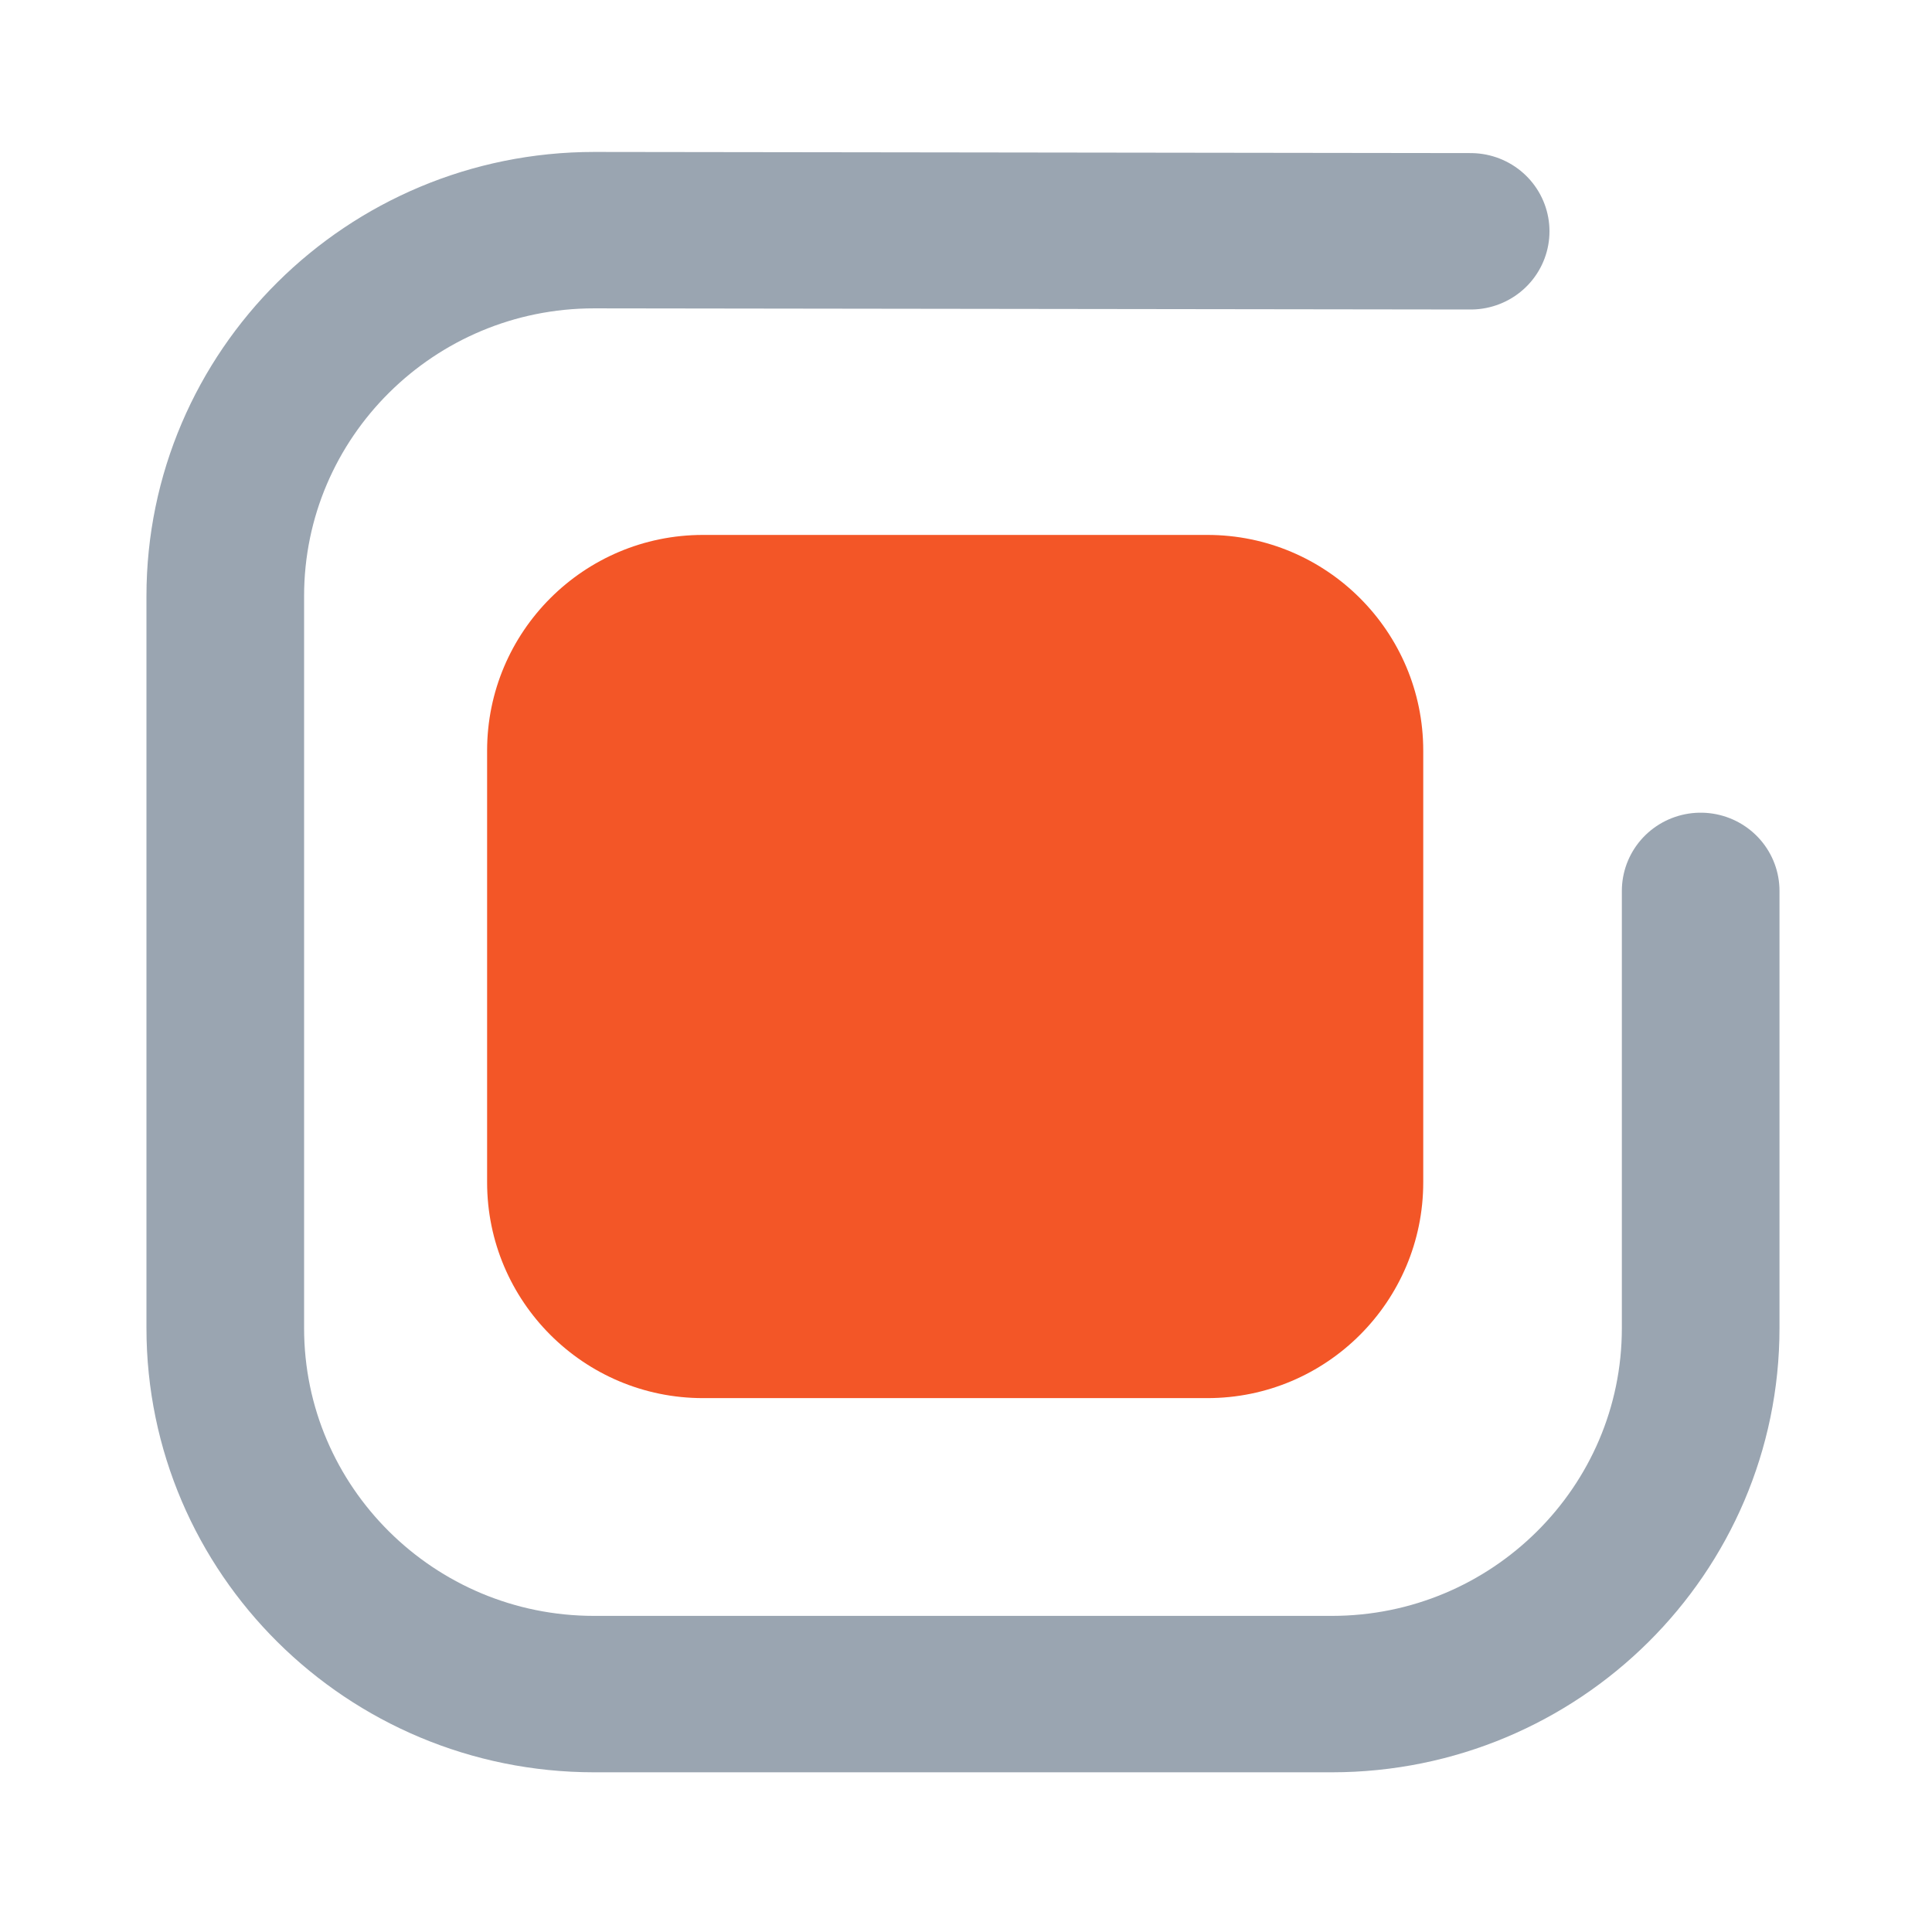 <?xml version="1.0" encoding="UTF-8" standalone="no"?>
<!DOCTYPE svg PUBLIC "-//W3C//DTD SVG 1.1//EN" "http://www.w3.org/Graphics/SVG/1.1/DTD/svg11.dtd">
<svg width="100%" height="100%" viewBox="0 0 512 512" version="1.1" xmlns="http://www.w3.org/2000/svg" xmlns:xlink="http://www.w3.org/1999/xlink" xml:space="preserve" xmlns:serif="http://www.serif.com/" style="fill-rule:evenodd;clip-rule:evenodd;stroke-linecap:round;stroke-linejoin:round;stroke-miterlimit:1.5;">
    <g transform="matrix(1.414,0,0,1.403,-1715.08,-89.04)">
        <g transform="matrix(0.329,0,0,0.329,906.721,-329.278)">
            <path d="M1899.53,1705.23L1899.53,1956.25C1899.53,2072.22 1805.38,2166.37 1689.41,2166.37L1269.17,2166.37C1153.2,2166.37 1059.05,2072.22 1059.05,1956.25L1059.05,1536C1059.05,1420.04 1153.2,1325.88 1269.17,1325.88L1768.5,1326.54" style="fill:white;fill-opacity:0;stroke:rgb(154,165,177);stroke-width:89.8px;"/>
        </g>
        <g transform="matrix(1.301,0,0,1.209,693.703,-1323.35)">
            <path d="M604.126,1264.36L604.126,1331.79C604.126,1350.4 590.194,1365.51 573.034,1365.51L500.361,1365.51C483.2,1365.51 469.268,1350.4 469.268,1331.79L469.268,1264.36C469.268,1245.76 483.2,1230.65 500.361,1230.65L573.034,1230.65C590.194,1230.65 604.126,1245.76 604.126,1264.36Z" style="fill:rgb(243,86,39);"/>
        </g>
    </g>
</svg>
